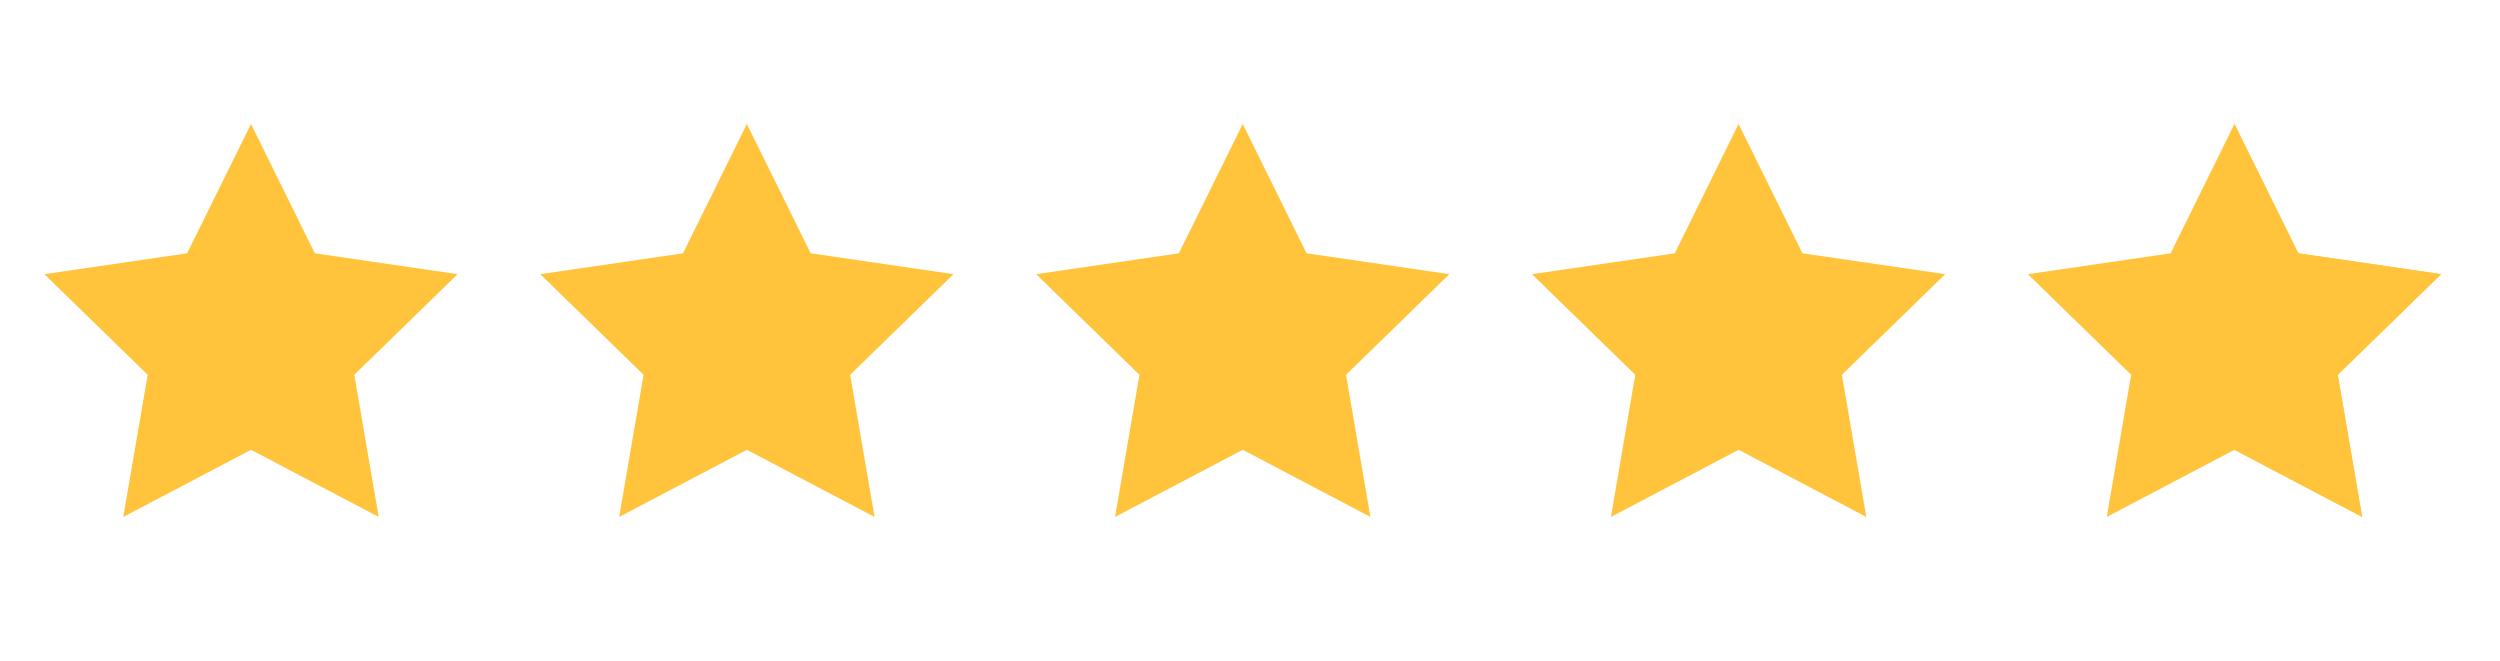 <svg width="121" height="32" viewBox="0 0 121 32" fill="none" xmlns="http://www.w3.org/2000/svg">
<path d="M12.148 6L15.238 12.26L22.148 13.27L17.148 18.14L18.328 25.02L12.148 21.77L5.967 25.02L7.147 18.14L2.147 13.27L9.057 12.26L12.148 6Z" fill="#FFC43B"/>
<path d="M36.148 6L39.237 12.26L46.148 13.27L41.148 18.14L42.328 25.02L36.148 21.77L29.968 25.02L31.148 18.14L26.148 13.27L33.057 12.26L36.148 6Z" fill="#FFC43B"/>
<path d="M60.148 6L63.237 12.26L70.147 13.27L65.147 18.14L66.328 25.02L60.148 21.77L53.968 25.02L55.148 18.14L50.148 13.27L57.057 12.26L60.148 6Z" fill="#FFC43B"/>
<path d="M84.147 6L87.237 12.26L94.147 13.27L89.147 18.14L90.328 25.02L84.147 21.77L77.968 25.02L79.147 18.14L74.147 13.27L81.058 12.26L84.147 6Z" fill="#FFC43B"/>
<path d="M108.147 6L111.237 12.26L118.147 13.27L113.147 18.14L114.327 25.02L108.147 21.77L101.967 25.02L103.147 18.14L98.147 13.27L105.057 12.26L108.147 6Z" fill="#FFC43B"/>
<path d="M111.237 12.26L108.147 6V21.77L114.327 25.02L113.147 18.14L118.147 13.27L111.237 12.26Z" fill="#FFC43B"/>
</svg>
